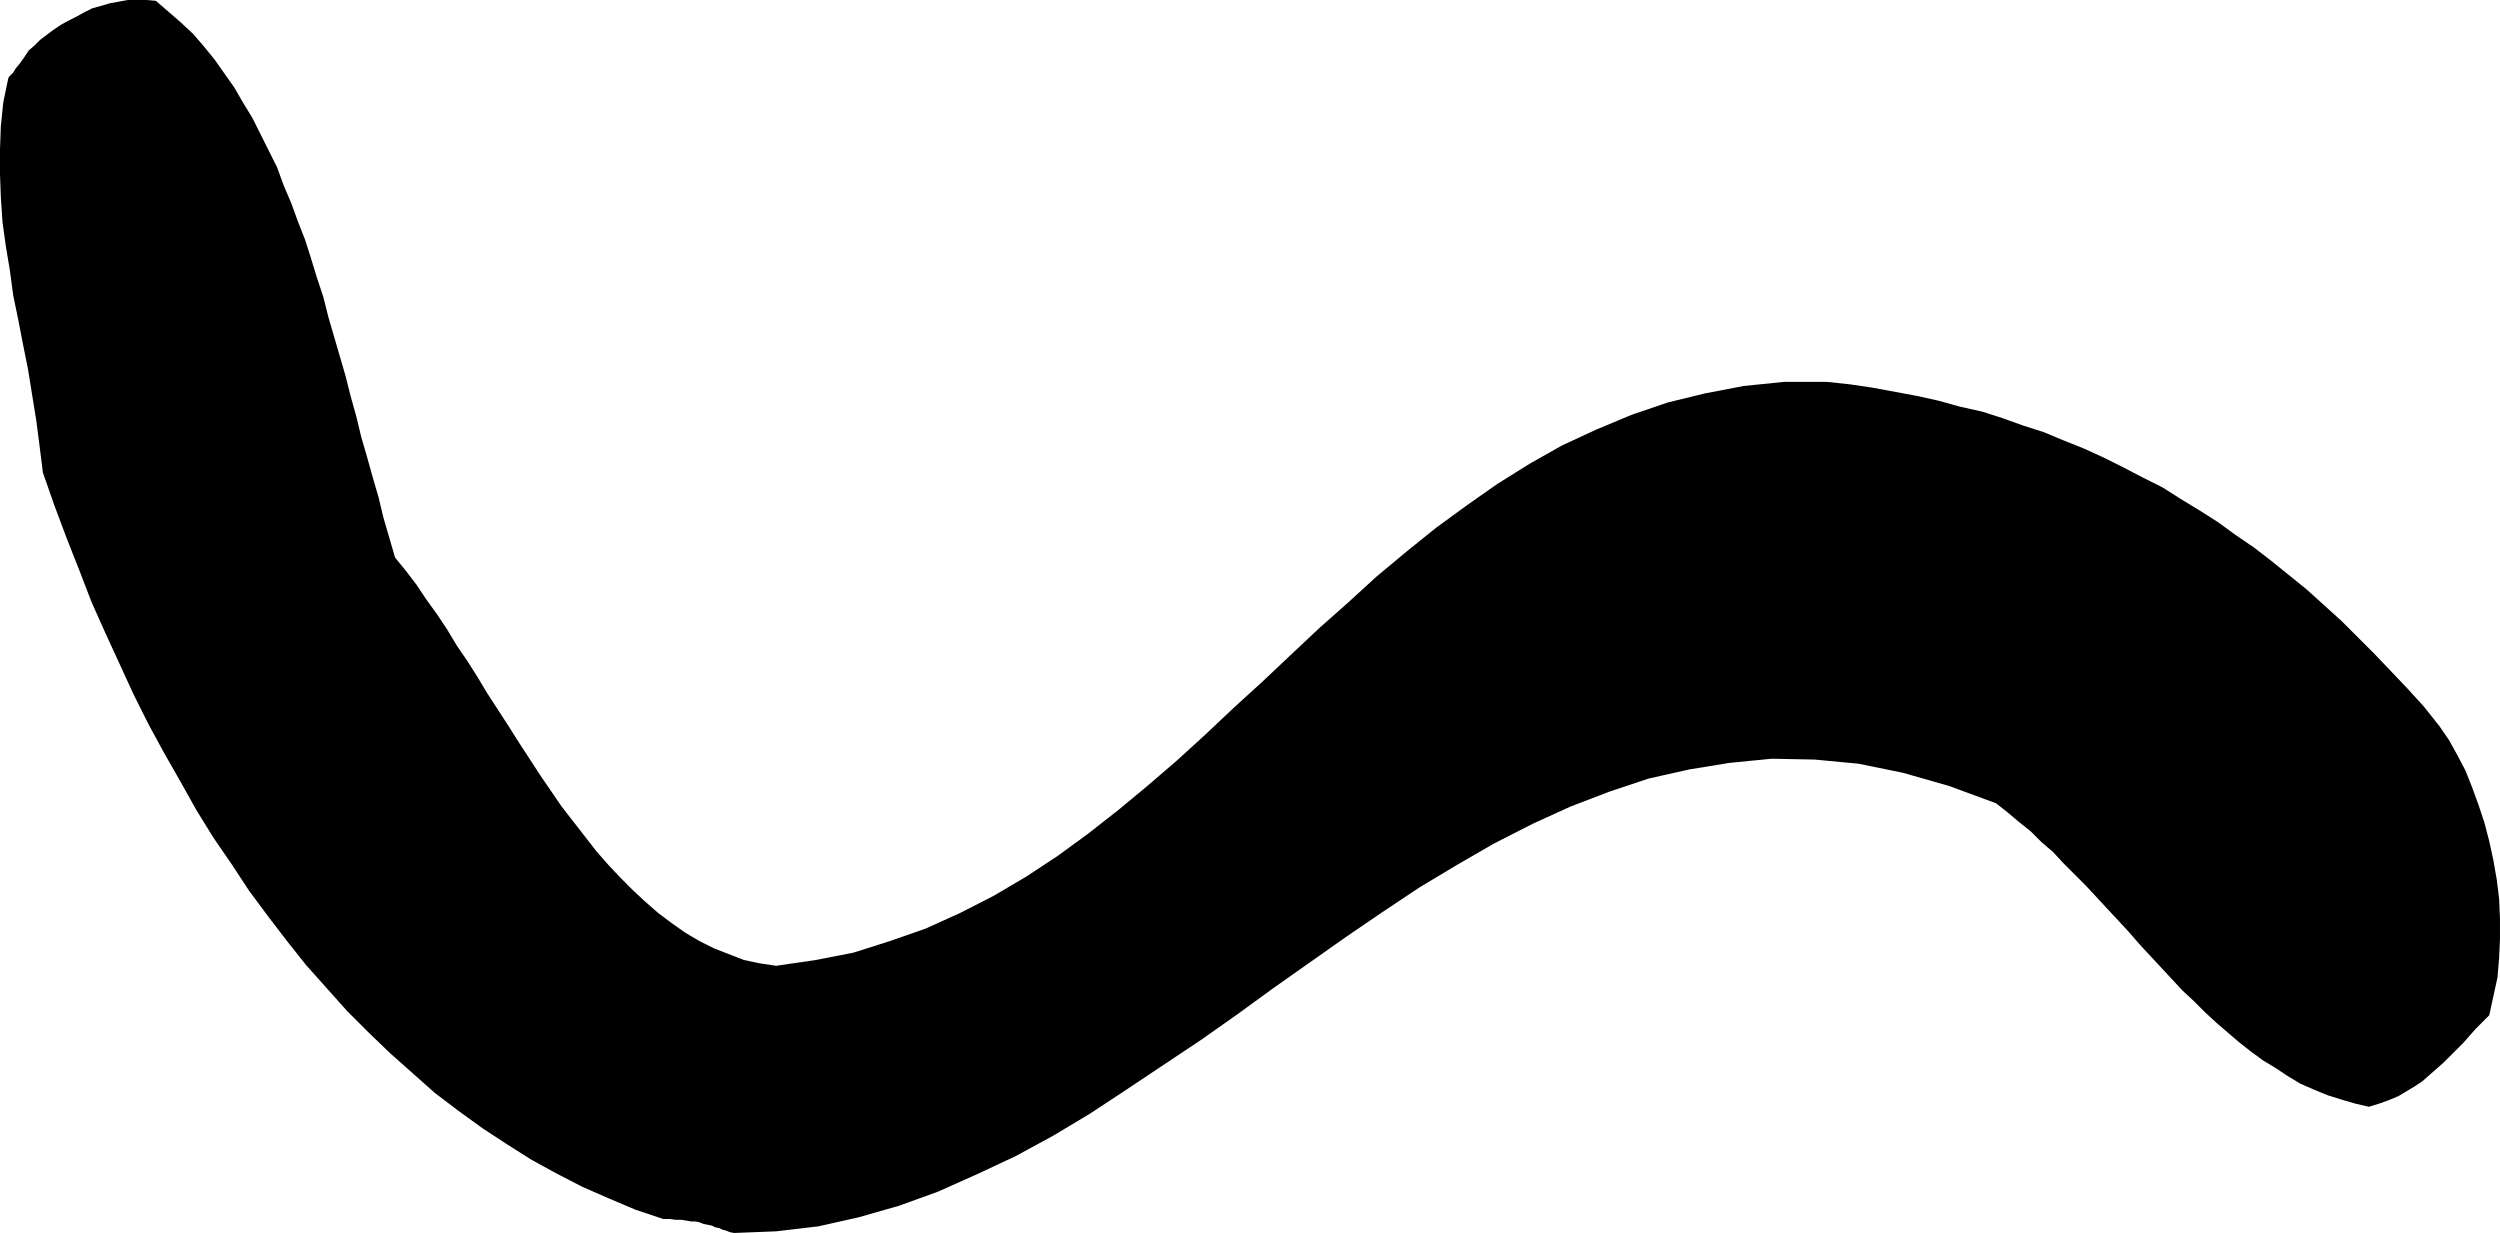 <?xml version="1.0" encoding="UTF-8" standalone="no"?>
<svg
   version="1.0"
   width="129.595mm"
   height="63.915mm"
   id="svg1"
   sodipodi:docname="Stroke 43.wmf"
   xmlns:inkscape="http://www.inkscape.org/namespaces/inkscape"
   xmlns:sodipodi="http://sodipodi.sourceforge.net/DTD/sodipodi-0.dtd"
   xmlns="http://www.w3.org/2000/svg"
   xmlns:svg="http://www.w3.org/2000/svg">
  <sodipodi:namedview
     id="namedview1"
     pagecolor="#ffffff"
     bordercolor="#000000"
     borderopacity="0.25"
     inkscape:showpageshadow="2"
     inkscape:pageopacity="0.0"
     inkscape:pagecheckerboard="0"
     inkscape:deskcolor="#d1d1d1"
     inkscape:document-units="mm" />
  <defs
     id="defs1">
    <pattern
       id="WMFhbasepattern"
       patternUnits="userSpaceOnUse"
       width="6"
       height="6"
       x="0"
       y="0" />
  </defs>
  <path
     style="fill:#000000;fill-opacity:1;fill-rule:evenodd;stroke:none"
     d="m 143.824,241.568 8.242,-0.323 8.242,-0.97 7.918,-1.777 7.918,-2.262 7.595,-2.747 7.595,-3.393 7.595,-3.555 7.434,-4.04 7.272,-4.363 7.11,-4.686 7.272,-4.848 7.272,-4.848 7.11,-5.009 7.11,-5.171 7.11,-5.009 7.11,-5.009 7.11,-4.848 7.272,-4.848 7.272,-4.363 7.272,-4.201 7.595,-3.878 7.434,-3.393 7.595,-2.909 7.757,-2.585 7.918,-1.777 7.918,-1.293 8.242,-0.808 8.403,0.162 8.565,0.808 8.726,1.777 9.05,2.585 9.211,3.393 2.262,1.777 2.101,1.777 2.424,1.939 2.101,2.101 2.262,1.939 2.101,2.262 2.101,2.101 2.262,2.262 2.101,2.262 2.101,2.262 2.101,2.262 2.101,2.262 2.101,2.424 2.101,2.262 2.101,2.262 2.101,2.262 2.101,2.262 2.262,2.101 2.101,2.101 2.262,2.101 2.262,1.939 2.262,1.939 2.262,1.777 2.424,1.777 2.424,1.454 2.424,1.616 2.424,1.454 2.586,1.131 2.747,1.131 2.586,0.808 2.747,0.808 2.747,0.646 2.101,-0.646 1.778,-0.646 1.939,-0.808 1.616,-0.97 1.616,-0.97 1.454,-0.97 1.454,-1.293 1.293,-1.131 1.454,-1.293 1.293,-1.293 1.293,-1.293 1.293,-1.293 1.131,-1.293 1.293,-1.454 1.293,-1.293 1.293,-1.293 0.808,-3.716 0.808,-3.716 0.323,-3.878 0.162,-3.716 v -3.878 l -0.162,-3.878 -0.485,-3.878 -0.646,-3.716 -0.808,-3.716 -0.97,-3.716 -1.131,-3.393 -1.293,-3.555 -1.293,-3.232 -1.616,-3.07 -1.616,-2.909 -1.778,-2.585 -3.07,-3.878 -3.232,-3.555 -3.232,-3.393 -3.232,-3.393 -3.232,-3.232 -3.232,-3.232 -3.394,-3.07 -3.394,-3.07 -3.394,-2.747 -3.394,-2.747 -3.555,-2.747 -3.555,-2.424 -3.555,-2.585 -3.555,-2.262 -3.717,-2.262 -3.555,-2.262 -3.878,-1.939 -3.717,-1.939 -3.878,-1.939 -3.878,-1.777 -4.04,-1.616 -3.878,-1.616 -4.04,-1.293 -4.04,-1.454 -4.04,-1.293 -4.363,-0.97 -4.04,-1.131 -4.363,-0.97 -4.363,-0.808 -4.363,-0.808 -4.363,-0.646 -4.525,-0.485 h -8.403 l -7.918,0.808 -7.595,1.454 -7.272,1.777 -7.11,2.424 -6.949,2.909 -6.626,3.07 -6.302,3.555 -6.464,4.04 -5.979,4.201 -5.979,4.363 -5.818,4.686 -5.818,4.848 -5.656,5.171 -5.656,5.009 -5.494,5.171 -5.656,5.332 -5.494,5.009 -5.656,5.332 -5.494,5.009 -5.818,5.009 -5.656,4.686 -5.979,4.686 -5.979,4.363 -6.141,4.04 -6.302,3.716 -6.626,3.393 -6.787,3.07 -6.949,2.424 -7.11,2.262 -7.434,1.454 -7.757,1.131 -3.232,-0.485 -3.07,-0.646 -2.909,-1.131 -2.909,-1.131 -2.909,-1.454 -2.747,-1.616 -2.747,-1.939 -2.586,-1.939 -2.586,-2.262 -2.424,-2.262 -2.424,-2.424 -2.424,-2.585 -2.262,-2.585 -2.262,-2.909 -2.262,-2.909 -2.262,-2.909 -2.101,-3.07 -2.101,-3.07 -2.101,-3.232 -2.101,-3.232 -1.939,-3.07 -2.101,-3.232 -2.101,-3.232 -1.939,-3.232 -1.939,-3.07 -2.101,-3.07 -1.939,-3.232 -1.939,-2.909 -2.101,-2.909 -1.939,-2.909 -2.101,-2.747 -2.101,-2.585 -1.131,-3.878 -1.131,-3.878 -0.97,-4.04 -1.131,-3.878 L 71.912,89.518 70.781,85.64 69.811,81.6 68.68,77.56 67.71,73.682 66.579,69.804 65.448,65.926 64.317,62.048 63.347,58.17 62.054,54.292 60.923,50.576 59.792,47.021 58.338,43.305 57.045,39.75 55.59,36.356 54.298,32.802 52.682,29.57 51.066,26.338 49.45,23.107 47.672,20.198 45.894,17.128 43.955,14.381 42.016,11.634 39.915,9.049 37.814,6.625 35.39,4.363 32.966,2.262 30.542,0.162 28.765,0 H 26.826 25.048 L 23.27,0.323 21.493,0.646 19.877,1.131 18.099,1.616 16.483,2.424 15.029,3.232 13.413,4.04 11.958,4.848 10.504,5.817 9.211,6.787 7.918,7.756 6.787,8.887 5.656,9.857 4.686,11.311 3.878,12.442 3.07,13.411 2.586,14.219 2.101,14.704 1.778,15.027 1.616,15.35 v 0 L 0.646,20.036 0.162,24.722 0,29.247 v 4.848 l 0.162,4.524 0.323,4.848 0.646,4.686 0.808,4.848 0.646,4.848 0.97,4.686 0.97,5.009 0.97,4.848 0.808,5.009 0.808,5.009 0.646,5.009 0.646,5.171 2.262,6.463 2.424,6.463 2.424,6.14 2.424,6.302 2.747,6.14 2.747,5.979 2.747,5.979 2.909,5.817 3.07,5.655 3.232,5.655 3.07,5.494 3.394,5.494 3.555,5.171 3.394,5.171 3.717,5.009 3.717,4.848 3.717,4.686 4.04,4.524 4.04,4.524 4.202,4.201 4.202,4.04 4.363,3.878 4.363,3.878 4.686,3.555 4.686,3.393 4.686,3.07 4.848,3.07 5.01,2.747 5.01,2.585 5.171,2.262 5.333,2.262 5.333,1.777 h 1.293 l 1.131,0.162 h 1.131 l 0.97,0.162 0.97,0.162 h 0.808 l 0.808,0.162 0.808,0.323 0.808,0.162 0.808,0.162 0.646,0.323 0.808,0.162 0.646,0.323 0.646,0.162 0.808,0.323 z"
     id="path1" />
</svg>

